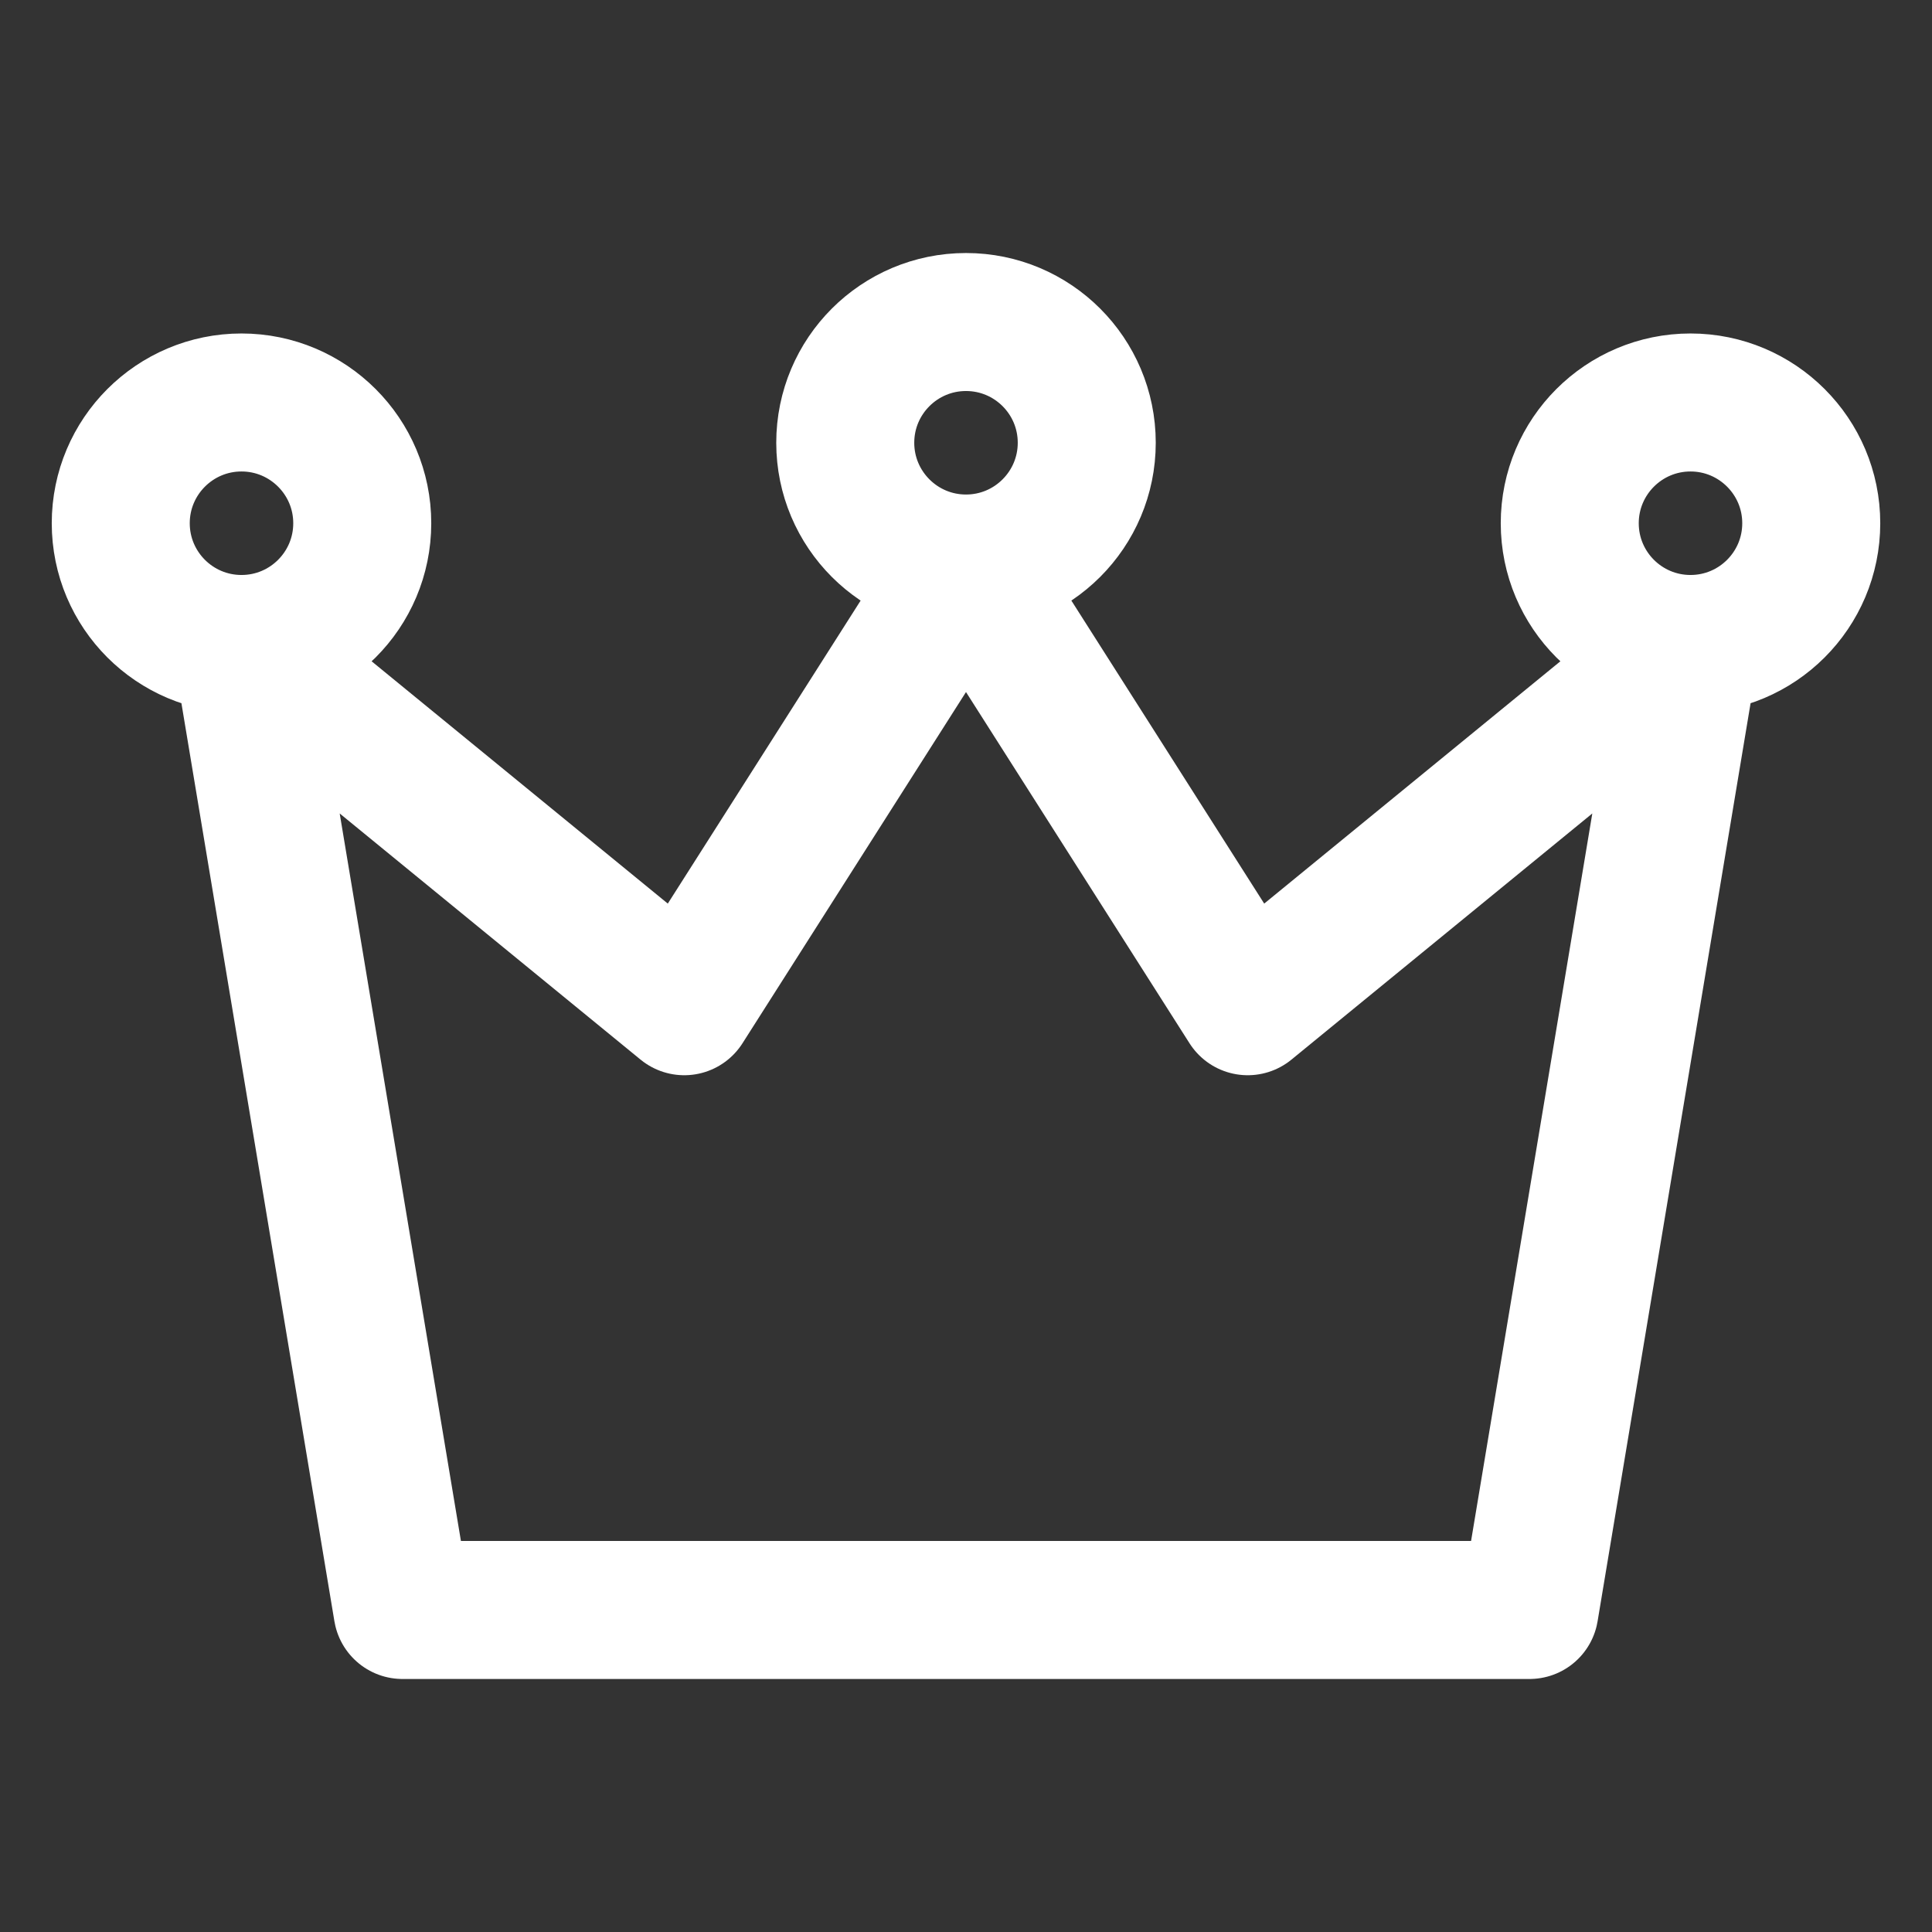 <svg width="28" height="28" viewBox="0 0 28 28" fill="none" xmlns="http://www.w3.org/2000/svg">
<rect x="0" y="0" width="28" height="28" fill="#333333" stroke="none"/>
<path d="M24.5 9.333L22.167 23.333H5.833L3.5 9.333M24.5 9.333L18.083 14.583L14 8.167M24.5 9.333C25.466 9.333 26.25 8.55 26.25 7.583C26.25 6.617 25.466 5.833 24.5 5.833C23.534 5.833 22.75 6.617 22.75 7.583C22.75 8.55 23.534 9.333 24.5 9.333ZM14 8.167L9.917 14.583L3.5 9.333M14 8.167C14.966 8.167 15.75 7.383 15.75 6.417C15.75 5.45 14.966 4.667 14 4.667C13.034 4.667 12.25 5.45 12.25 6.417C12.25 7.383 13.034 8.167 14 8.167ZM3.5 9.333C4.466 9.333 5.25 8.55 5.25 7.583C5.25 6.617 4.466 5.833 3.5 5.833C2.534 5.833 1.75 6.617 1.75 7.583C1.75 8.55 2.534 9.333 3.5 9.333Z" stroke="white" stroke-width="2" stroke-linecap="round" stroke-linejoin="round"/>
</svg>

